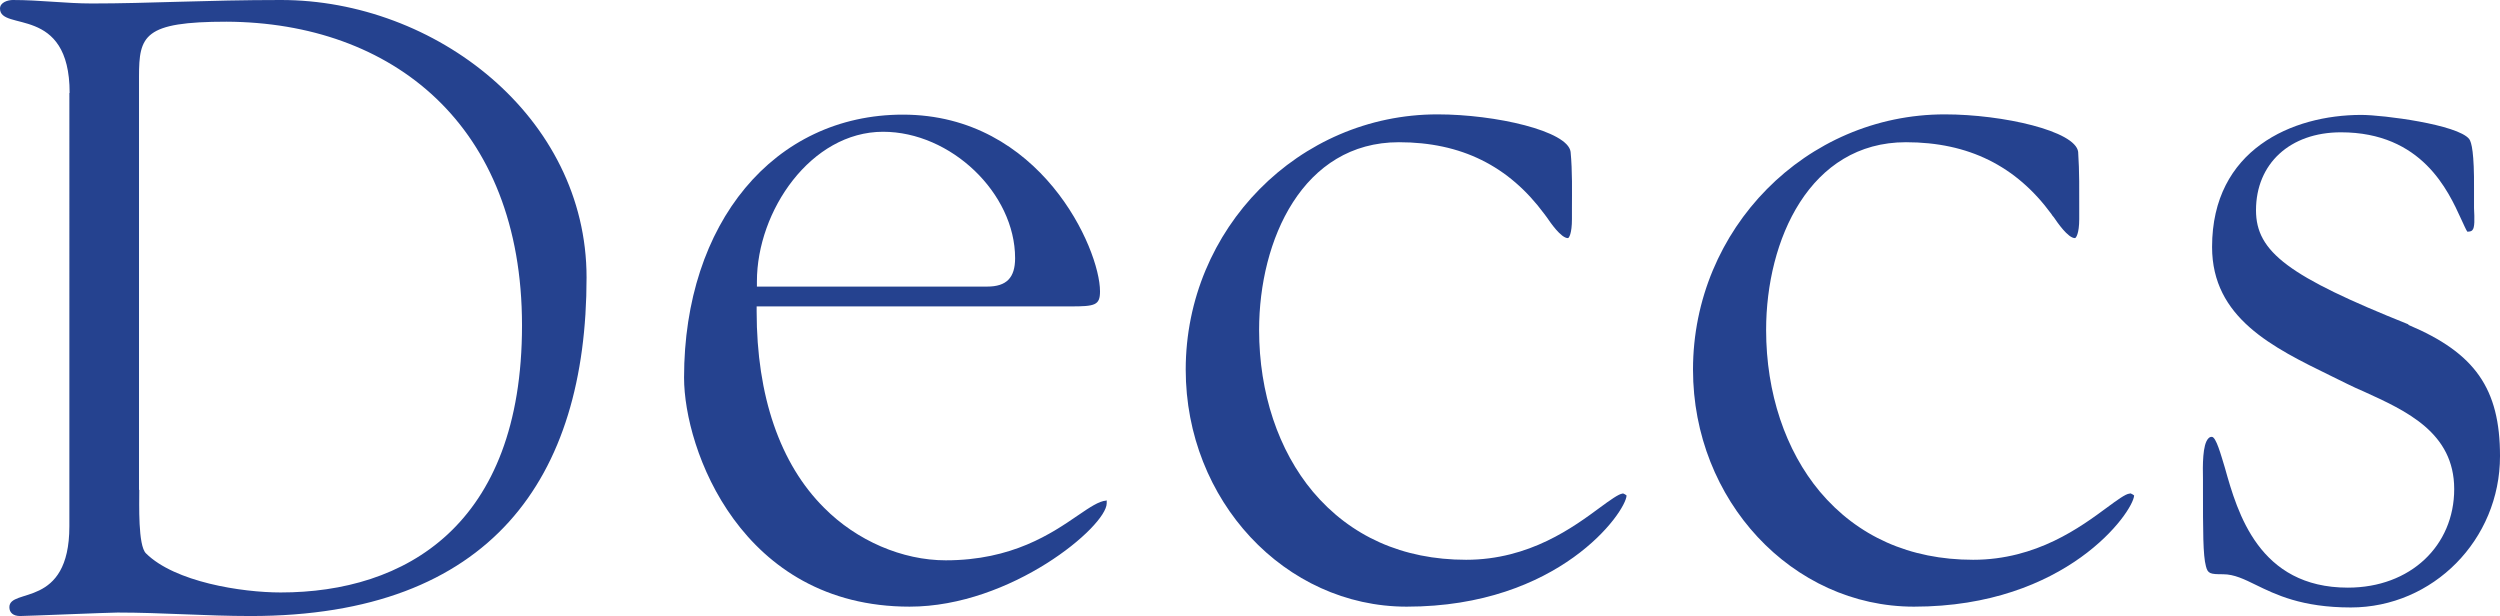 <?xml version="1.0" encoding="UTF-8"?>
<svg id="_レイヤー_1" data-name="レイヤー 1" xmlns="http://www.w3.org/2000/svg" viewBox="0 0 93.34 23">
  <defs>
    <style>
      .cls-1 {
        fill: #25428f;
        stroke-width: 0px;
      }
    </style>
  </defs>
  <path class="cls-1" d="m2.6,3.47C2.6.16,0,1.19,0,.32c0-.23.29-.32.48-.32,1.01,0,1.97.13,2.95.13,2.14,0,4.27-.13,7.06-.13,5.76,0,11.41,4.35,11.41,10.36,0,7.47-3.54,12.64-12.54,12.64-1.66,0-3.32-.13-4.97-.13-.3,0-3.42.13-3.64.13-.26,0-.4-.13-.4-.33,0-.74,2.24.07,2.24-3.02V3.47Zm2.6,14.82c0,.52-.05,2.08.25,2.37,1.08,1.07,3.57,1.46,5.03,1.46,4.62,0,9.01-2.47,9.01-9.97S14.63.84,8.46.81c-3.09,0-3.27.52-3.27,2.05v15.43Z"/>
  <path class="cls-1" d="m60.58,18.43c-.13,0-.49.26-.83.51-.99.73-2.64,1.96-5.01,1.96s-4.32-.88-5.72-2.54c-1.29-1.54-2.01-3.69-2.01-6.04,0-3.37,1.63-7.01,5.22-7.01,2.32,0,4.1.88,5.43,2.68.02.03.05.07.09.12.13.19.53.78.79.78.04,0,.15-.17.15-.71,0-.12,0-.27,0-.44,0-.56.02-1.34-.05-2.07-.1-.78-2.8-1.4-4.97-1.4-5.18,0-9.4,4.27-9.4,9.53,0,4.88,3.7,8.85,8.25,8.85,5.7,0,8.18-3.53,8.21-4.15-.03-.03-.12-.08-.15-.08"/>
  <path class="cls-1" d="m89.92,12.11c-4.47-1.79-5.69-2.7-5.69-4.26,0-1.74,1.27-2.91,3.17-2.91,3.03,0,4.01,2.19,4.49,3.24.09.19.18.4.23.47.1,0,.16-.02.19-.06.09-.09.08-.41.06-.82,0-.17,0-.38,0-.6v-.12c.01-1.33-.09-1.74-.18-1.86-.43-.54-3.21-.9-4.03-.9-2.57,0-5.57,1.29-5.57,4.93,0,2.65,2.26,3.75,4.45,4.82.21.1.41.2.61.3.2.1.4.19.61.28,1.58.72,3.37,1.53,3.37,3.64s-1.63,3.68-3.97,3.68c-3.32,0-4.12-2.79-4.59-4.47-.15-.49-.33-1.16-.49-1.16-.06,0-.09.02-.13.06-.22.23-.21,1.01-.2,1.52,0,.12,0,.23,0,.33,0,1.62,0,2.51.11,2.92.07.28.16.3.64.3.42,0,.8.19,1.23.4.72.35,1.7.84,3.54.84,3.07,0,5.57-2.53,5.57-5.65,0-2.52-.93-3.85-3.42-4.9"/>
  <path class="cls-1" d="m79.51,18.43c-.14,0-.49.26-.83.51-.99.73-2.64,1.96-5.01,1.96s-4.32-.88-5.72-2.54c-1.29-1.54-2.01-3.69-2.01-6.04,0-3.37,1.63-7.01,5.22-7.01,2.33,0,4.11.88,5.43,2.68.02.03.04.07.09.12.13.19.53.78.79.78.04,0,.16-.17.16-.71,0-.12,0-.27,0-.44,0-.56.01-1.34-.04-2.07-.1-.78-2.81-1.4-4.98-1.4-5.18,0-9.4,4.27-9.4,9.53,0,4.88,3.7,8.85,8.25,8.85,5.7,0,8.18-3.53,8.22-4.15-.03-.03-.12-.08-.15-.08"/>
  <path class="cls-1" d="m41.3,18.69c-.27.02-.61.25-1.05.55-.98.67-2.45,1.68-4.94,1.68-1.62,0-3.32-.73-4.54-1.96-1.65-1.64-2.52-4.18-2.52-7.33v-.19h11.72c.91,0,1.1-.04,1.1-.56,0-1.59-2.22-6.6-7.36-6.6-4.81,0-8.17,4.04-8.17,9.82,0,2.68,2.13,8.55,8.42,8.55,3.8,0,7.36-3,7.36-3.86,0-.03,0-.08,0-.11m-13.06-8.17c0-2.64,2.02-5.59,4.71-5.59,2.53,0,4.93,2.29,4.93,4.72,0,.73-.32,1.06-1.04,1.06h-8.6v-.19Z"/>
</svg>